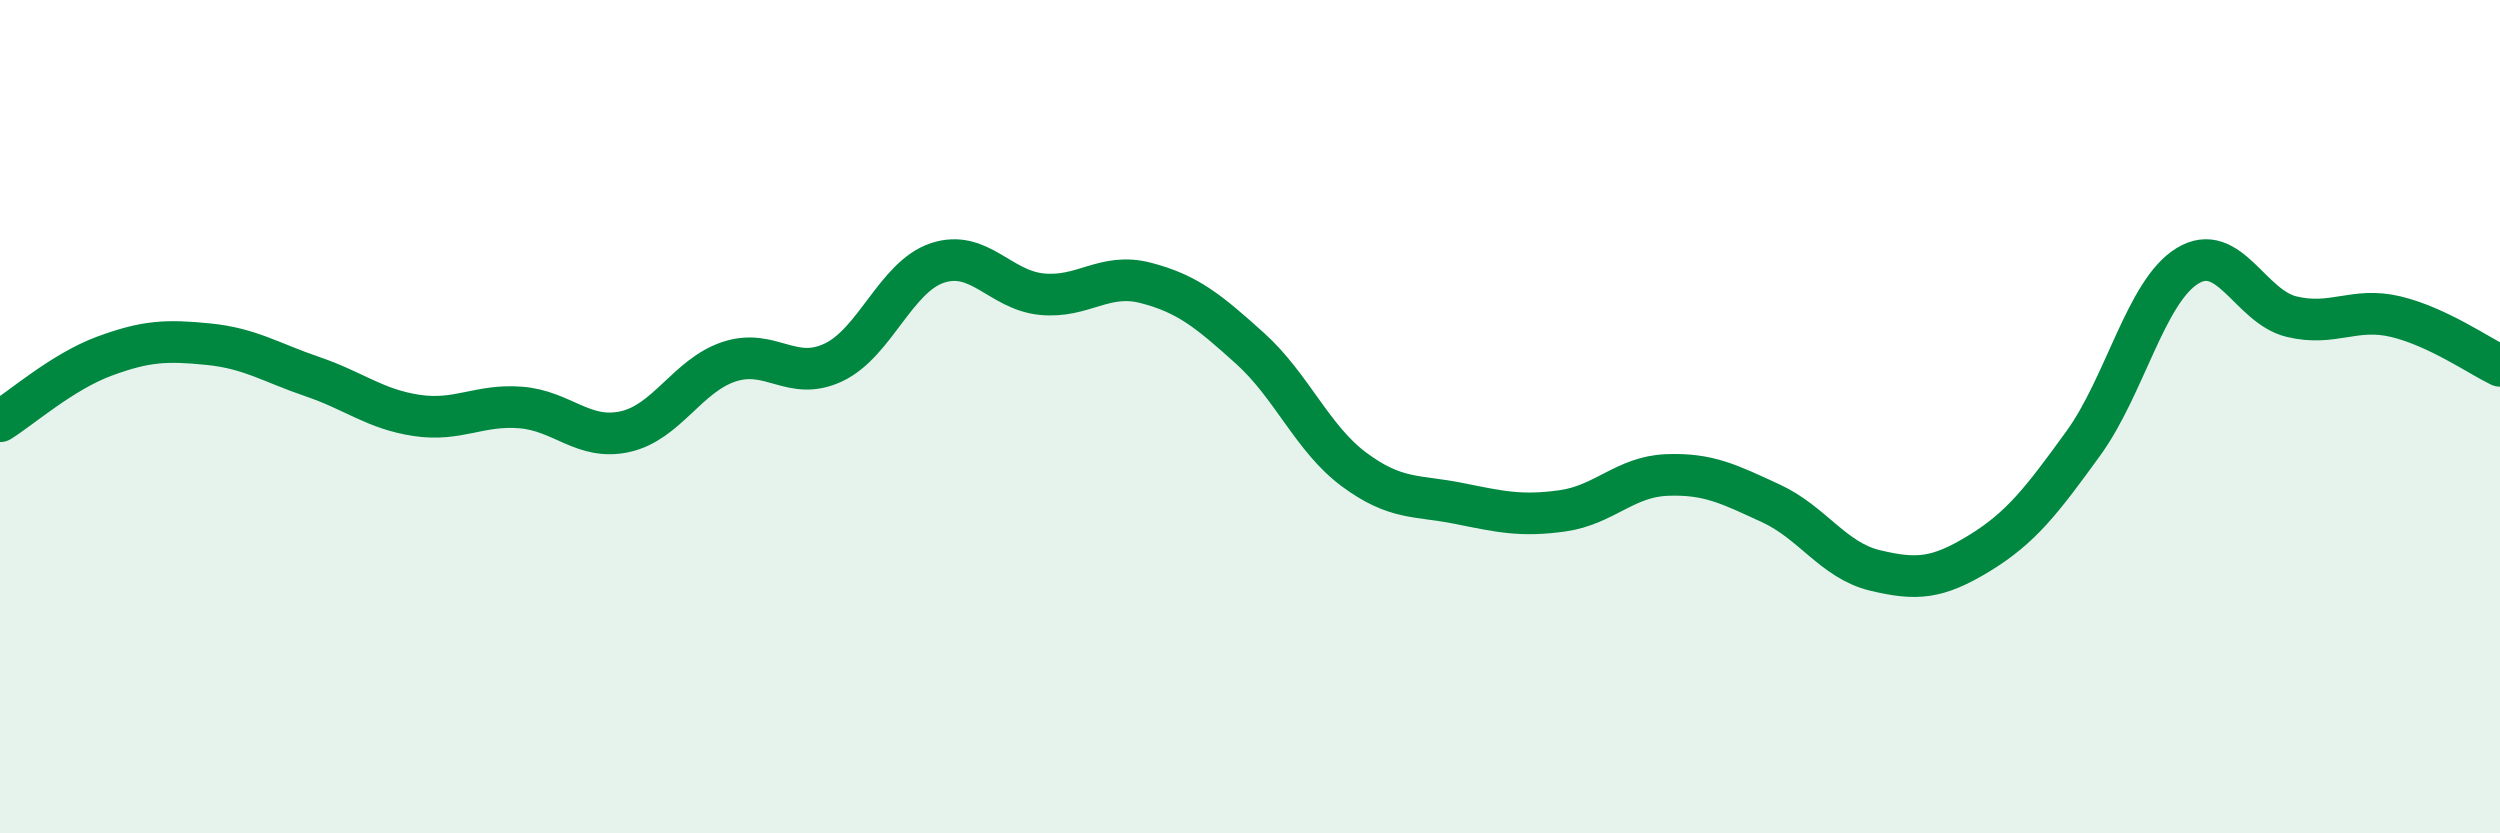 
    <svg width="60" height="20" viewBox="0 0 60 20" xmlns="http://www.w3.org/2000/svg">
      <path
        d="M 0,10.11 C 0.5,9.8 1.5,8.92 2.5,8.55 C 3.5,8.18 4,8.16 5,8.26 C 6,8.36 6.5,8.7 7.5,9.04 C 8.5,9.38 9,9.82 10,9.97 C 11,10.12 11.5,9.7 12.5,9.78 C 13.5,9.86 14,10.58 15,10.36 C 16,10.14 16.5,9.01 17.5,8.68 C 18.5,8.35 19,9.17 20,8.7 C 21,8.23 21.5,6.64 22.5,6.31 C 23.5,5.98 24,6.96 25,7.06 C 26,7.16 26.5,6.53 27.5,6.79 C 28.5,7.05 29,7.46 30,8.36 C 31,9.26 31.5,10.53 32.5,11.27 C 33.5,12.01 34,11.88 35,12.08 C 36,12.28 36.5,12.4 37.5,12.26 C 38.5,12.12 39,11.44 40,11.4 C 41,11.36 41.5,11.62 42.5,12.08 C 43.5,12.54 44,13.45 45,13.69 C 46,13.93 46.5,13.89 47.5,13.28 C 48.5,12.67 49,12.02 50,10.64 C 51,9.26 51.5,6.99 52.5,6.38 C 53.5,5.77 54,7.36 55,7.6 C 56,7.84 56.5,7.36 57.5,7.6 C 58.5,7.84 59.5,8.54 60,8.78L60 20L0 20Z"
        fill="#008740"
        opacity="0.1"
        stroke-linecap="round"
        stroke-linejoin="round"
      />
      <path
        d="M 0,10.11 C 0.5,9.8 1.5,8.92 2.5,8.55 C 3.5,8.18 4,8.16 5,8.26 C 6,8.36 6.5,8.7 7.5,9.04 C 8.5,9.38 9,9.82 10,9.97 C 11,10.12 11.5,9.7 12.5,9.78 C 13.5,9.86 14,10.58 15,10.36 C 16,10.14 16.5,9.01 17.5,8.68 C 18.5,8.35 19,9.17 20,8.7 C 21,8.23 21.5,6.64 22.5,6.31 C 23.5,5.98 24,6.96 25,7.06 C 26,7.16 26.5,6.53 27.5,6.79 C 28.5,7.05 29,7.46 30,8.36 C 31,9.26 31.5,10.53 32.5,11.27 C 33.5,12.01 34,11.88 35,12.08 C 36,12.28 36.5,12.4 37.5,12.26 C 38.5,12.12 39,11.44 40,11.4 C 41,11.36 41.5,11.62 42.5,12.08 C 43.5,12.54 44,13.45 45,13.69 C 46,13.93 46.5,13.89 47.5,13.28 C 48.5,12.67 49,12.02 50,10.64 C 51,9.26 51.5,6.99 52.5,6.38 C 53.5,5.77 54,7.36 55,7.6 C 56,7.84 56.5,7.36 57.5,7.6 C 58.5,7.84 59.5,8.54 60,8.78"
        stroke="#008740"
        stroke-width="1"
        fill="none"
        stroke-linecap="round"
        stroke-linejoin="round"
      />
    </svg>
  